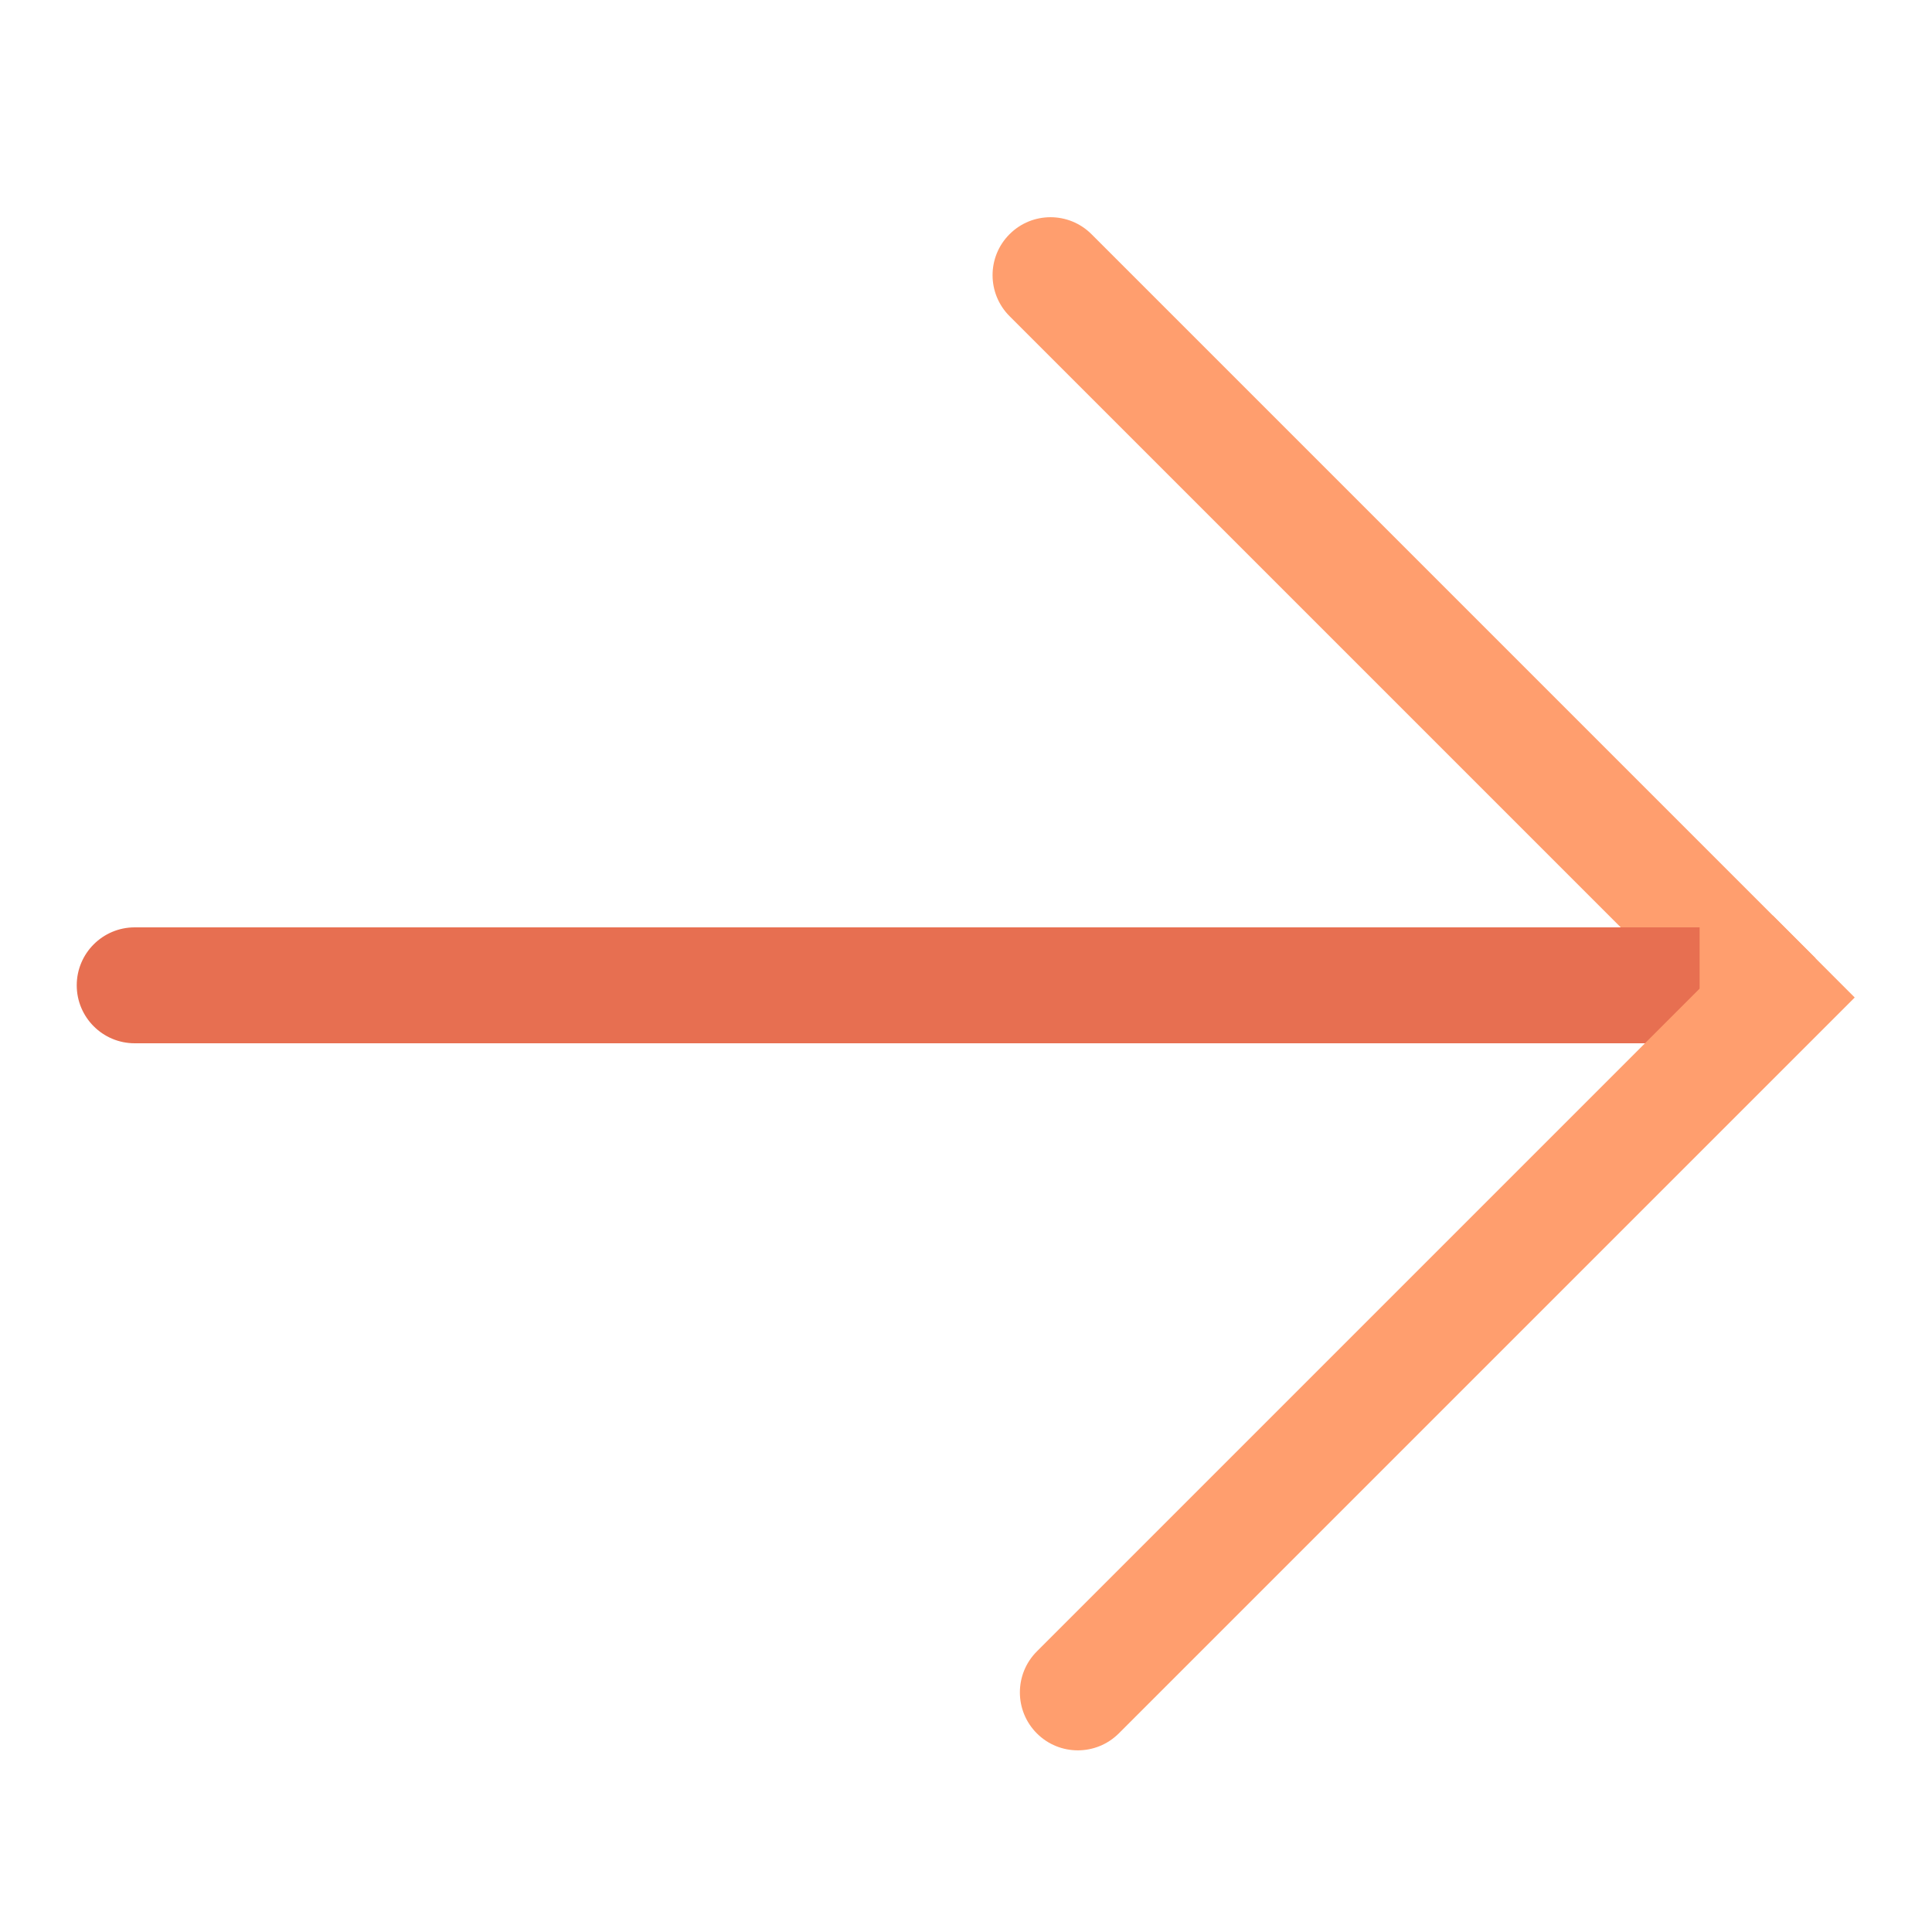 <svg width="50" height="50" viewBox="0 0 50 50" fill="none" xmlns="http://www.w3.org/2000/svg">
<g id="icon-rightarrow-outline">
<path id="Rectangle 113" d="M46.986 24.799L28.248 6.061C27.662 5.475 26.712 5.475 26.127 6.061V6.061C25.541 6.646 25.541 7.596 26.127 8.182L44.865 26.92L46.986 24.799Z" fill="#ff9e6e"/>
<path id="Rectangle 115" d="M43.986 24L3.486 24C2.658 24 1.986 24.672 1.986 25.5V25.5C1.986 26.328 2.658 27 3.486 27L43.986 27V24Z" fill="#e76f51"/>
<path id="Rectangle 114" d="M26.834 44.86C26.248 44.274 26.248 43.324 26.834 42.738L45.879 23.693L48 25.815L28.955 44.86C28.369 45.445 27.419 45.445 26.834 44.86V44.86Z" fill="#ff9e6e"/>
</g>
</svg>
